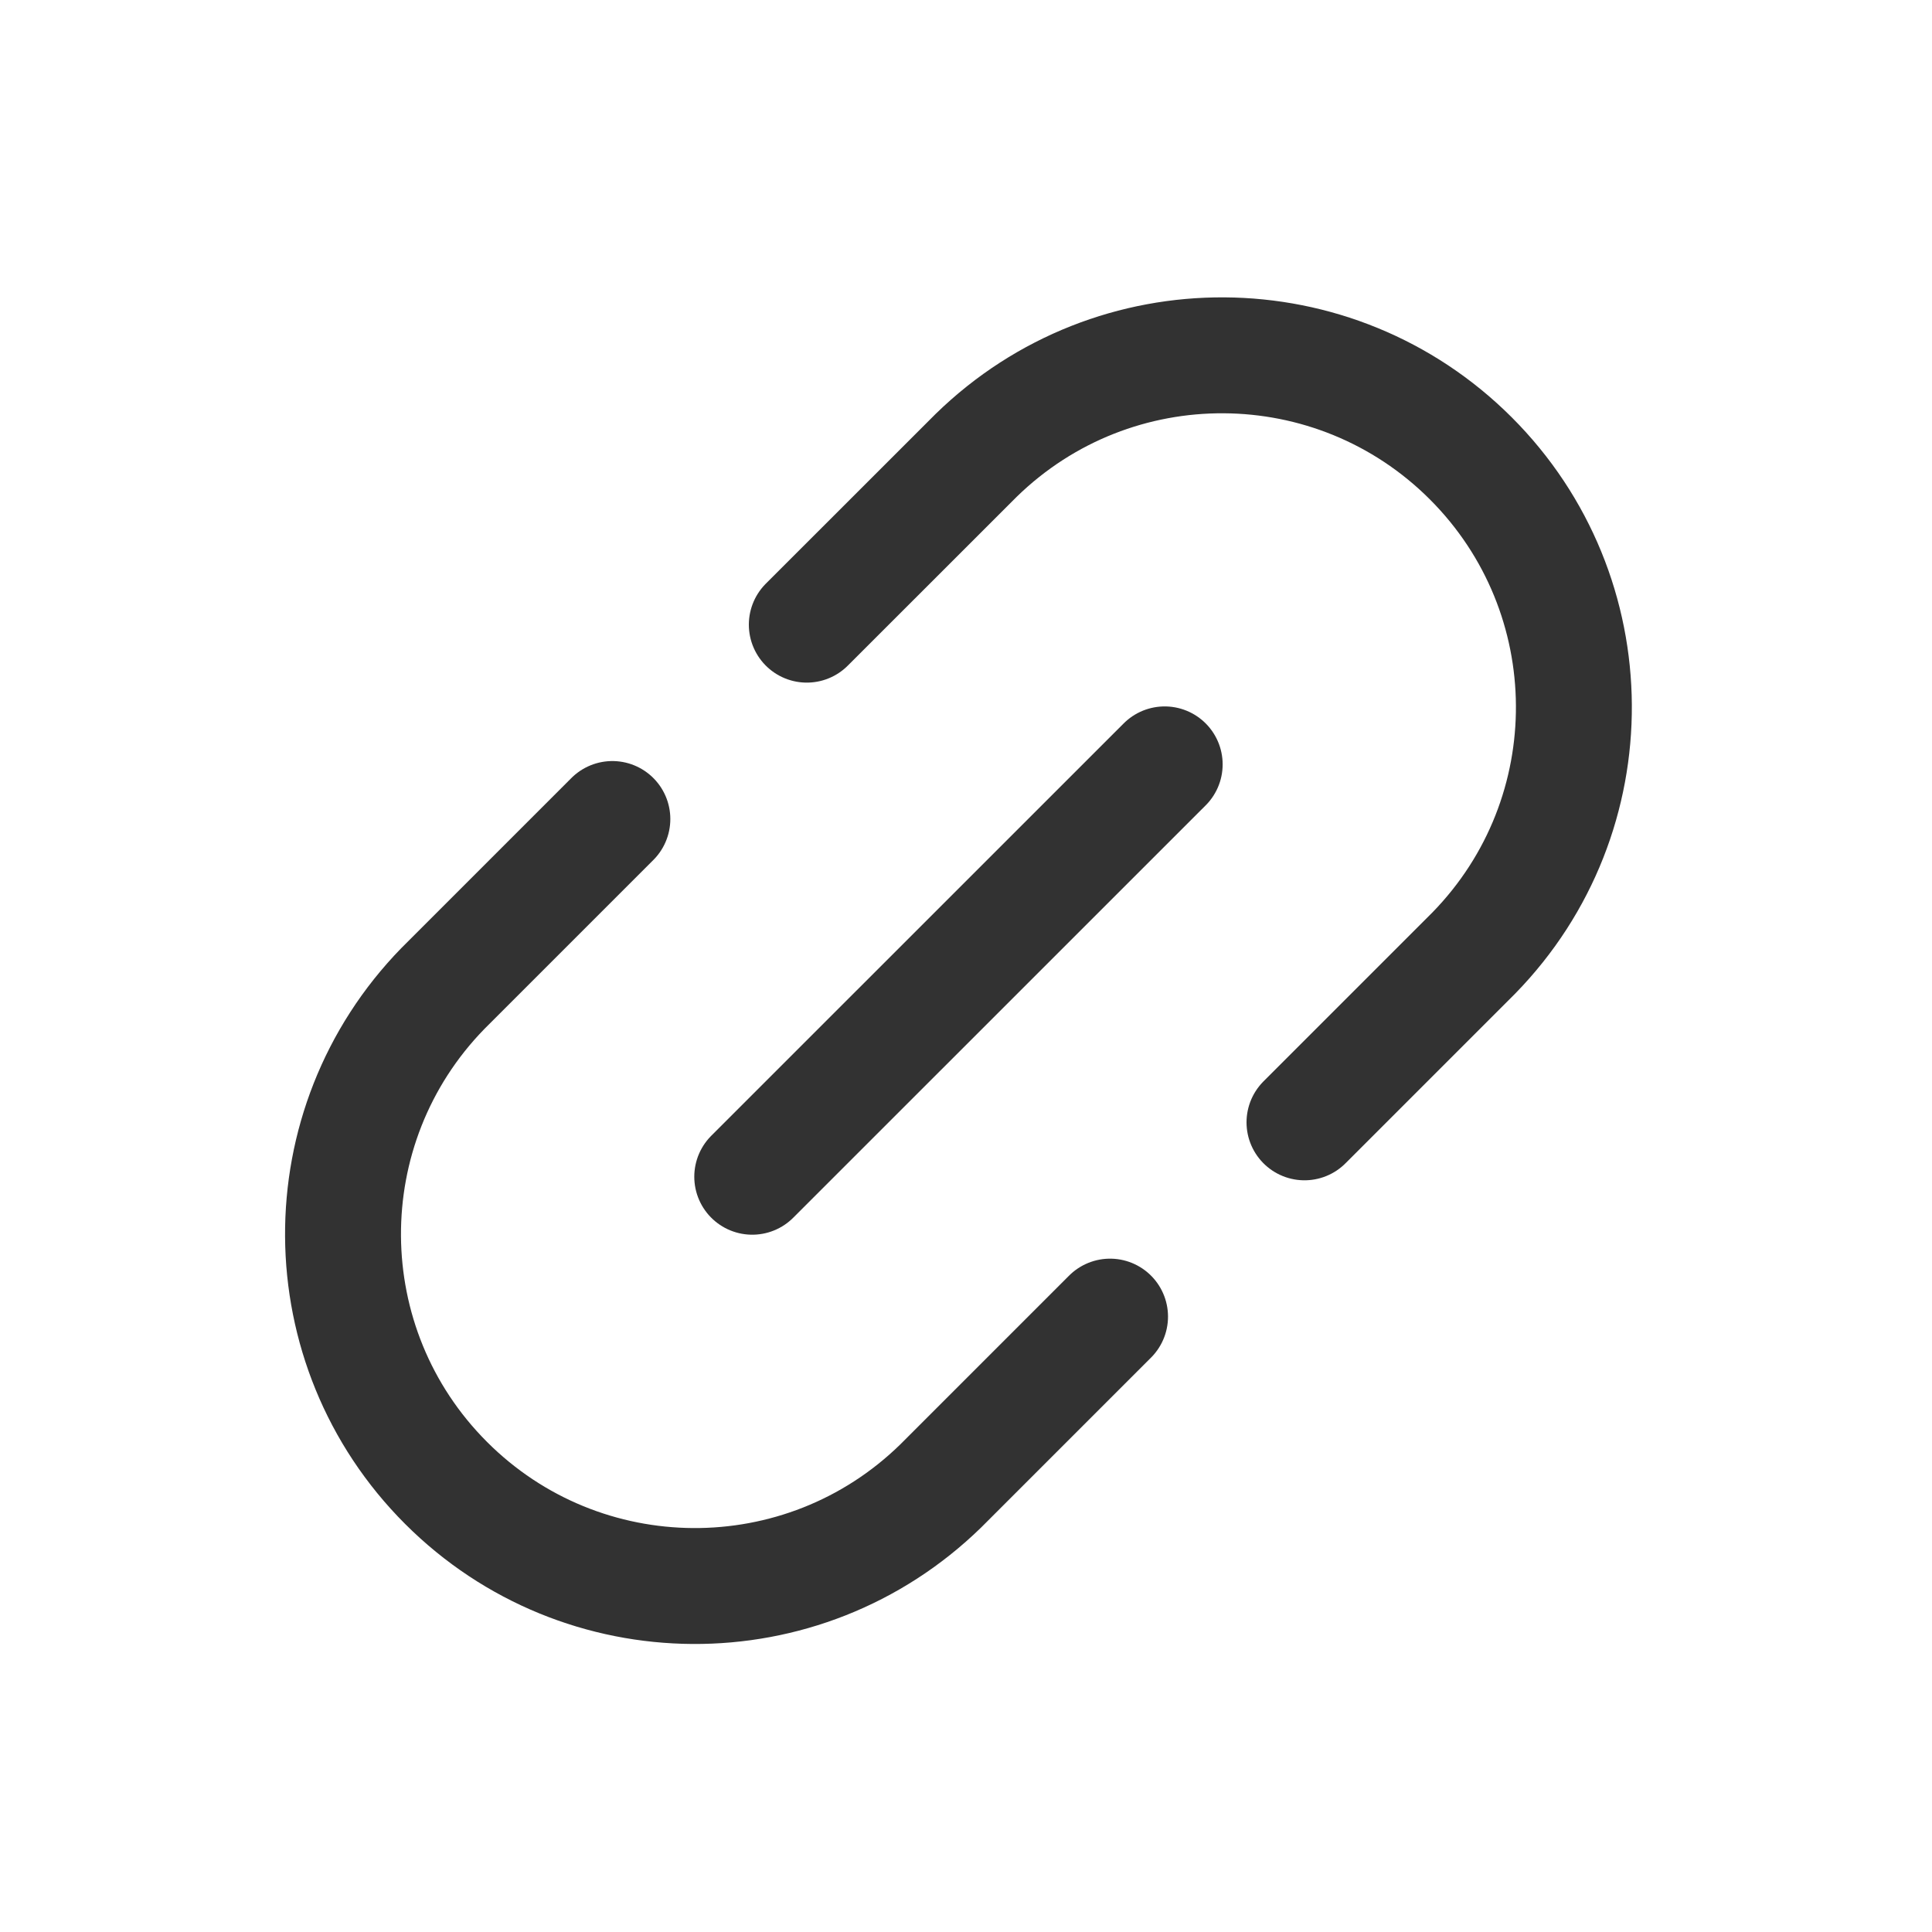 <svg width="25" height="25" viewBox="0 0 25 25" fill="none" xmlns="http://www.w3.org/2000/svg">
<path d="M16.88 14.523L19.072 12.331C20.813 10.547 20.795 7.694 19.032 5.931C17.269 4.169 14.417 4.151 12.632 5.892L10.44 8.083" stroke="#323232" stroke-width="1.5" stroke-linecap="round" stroke-linejoin="round"/>
<path d="M15.071 9.891L9.734 15.227" stroke="#323232" stroke-width="1.5" stroke-linecap="round" stroke-linejoin="round"/>
<path d="M7.924 10.598L5.732 12.79C3.992 14.574 4.01 17.427 5.772 19.189C7.535 20.952 10.387 20.97 12.172 19.229L14.364 17.037" stroke="#323232" stroke-width="1.5" stroke-linecap="round" stroke-linejoin="round"/>
</svg>
